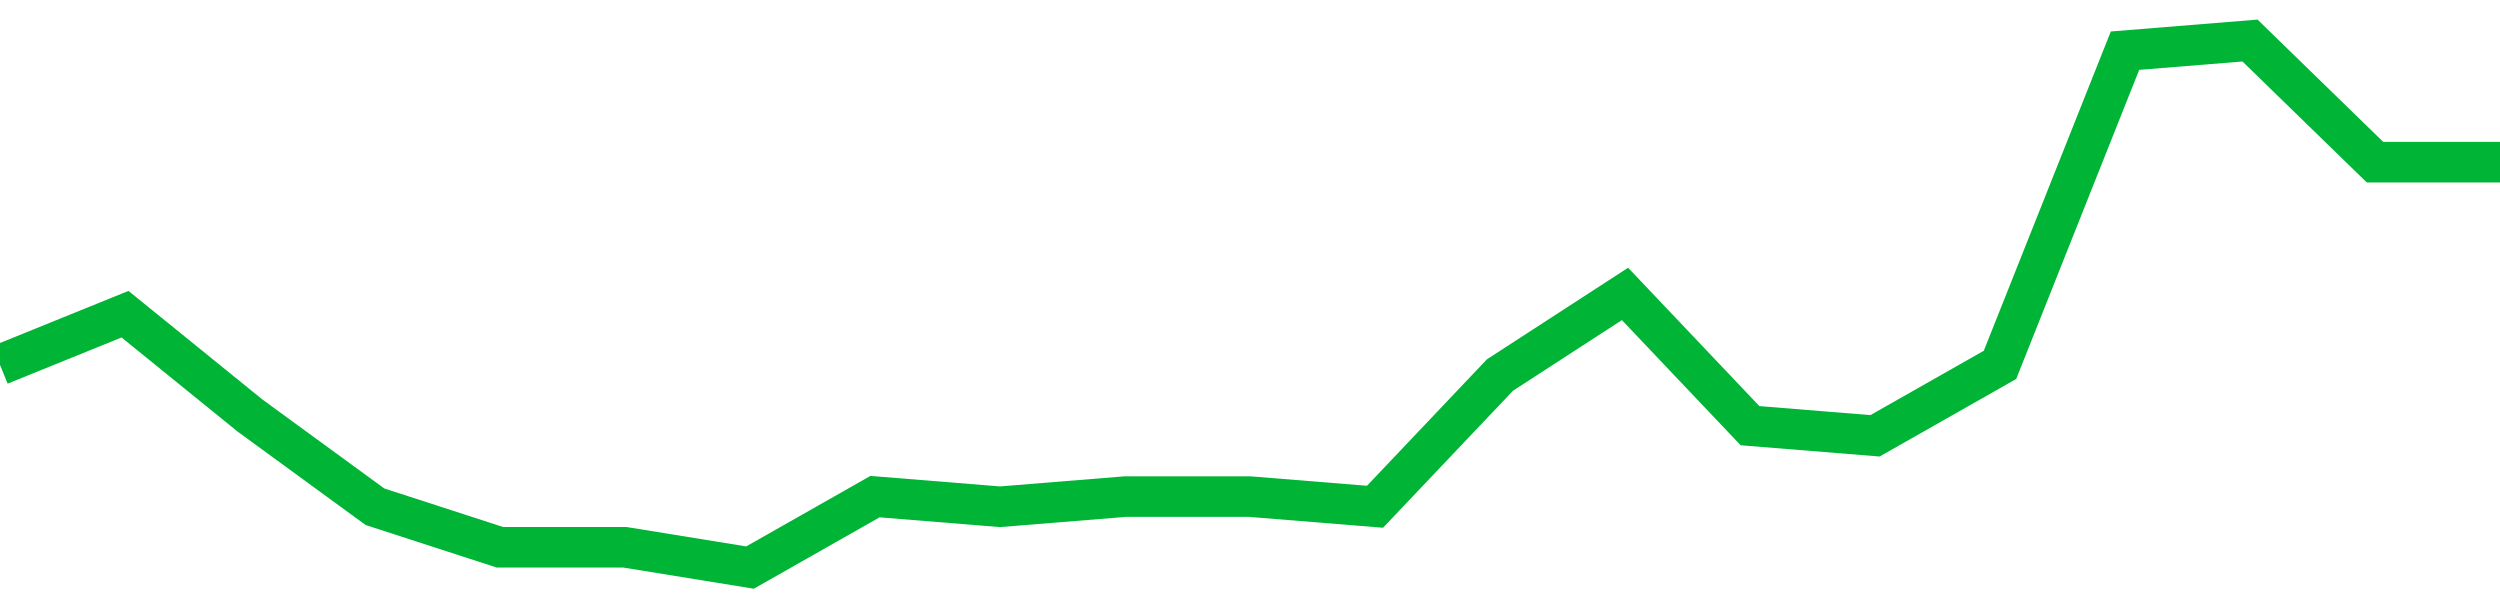 <!-- Generated with https://github.com/jxxe/sparkline/ --><svg viewBox="0 0 185 45" class="sparkline" xmlns="http://www.w3.org/2000/svg"><path class="sparkline--fill" d="M 0 27 L 0 27 L 9.25 23.25 L 18.5 30.75 L 27.75 37.5 L 37 40.5 L 46.25 40.5 L 55.5 42 L 64.75 36.75 L 74 37.5 L 83.25 36.75 L 92.5 36.75 L 101.75 37.5 L 111 27.75 L 120.25 21.75 L 129.5 31.5 L 138.75 32.25 L 148 27 L 157.25 3.75 L 166.5 3 L 175.75 12 L 185 12 V 45 L 0 45 Z" stroke="none" fill="none" ></path><path class="sparkline--line" d="M 0 27 L 0 27 L 9.25 23.25 L 18.5 30.75 L 27.75 37.5 L 37 40.5 L 46.25 40.5 L 55.5 42 L 64.75 36.75 L 74 37.5 L 83.25 36.75 L 92.5 36.75 L 101.75 37.5 L 111 27.75 L 120.25 21.75 L 129.5 31.5 L 138.75 32.25 L 148 27 L 157.25 3.75 L 166.5 3 L 175.75 12 L 185 12" fill="none" stroke-width="3" stroke="#00B436" ></path></svg>